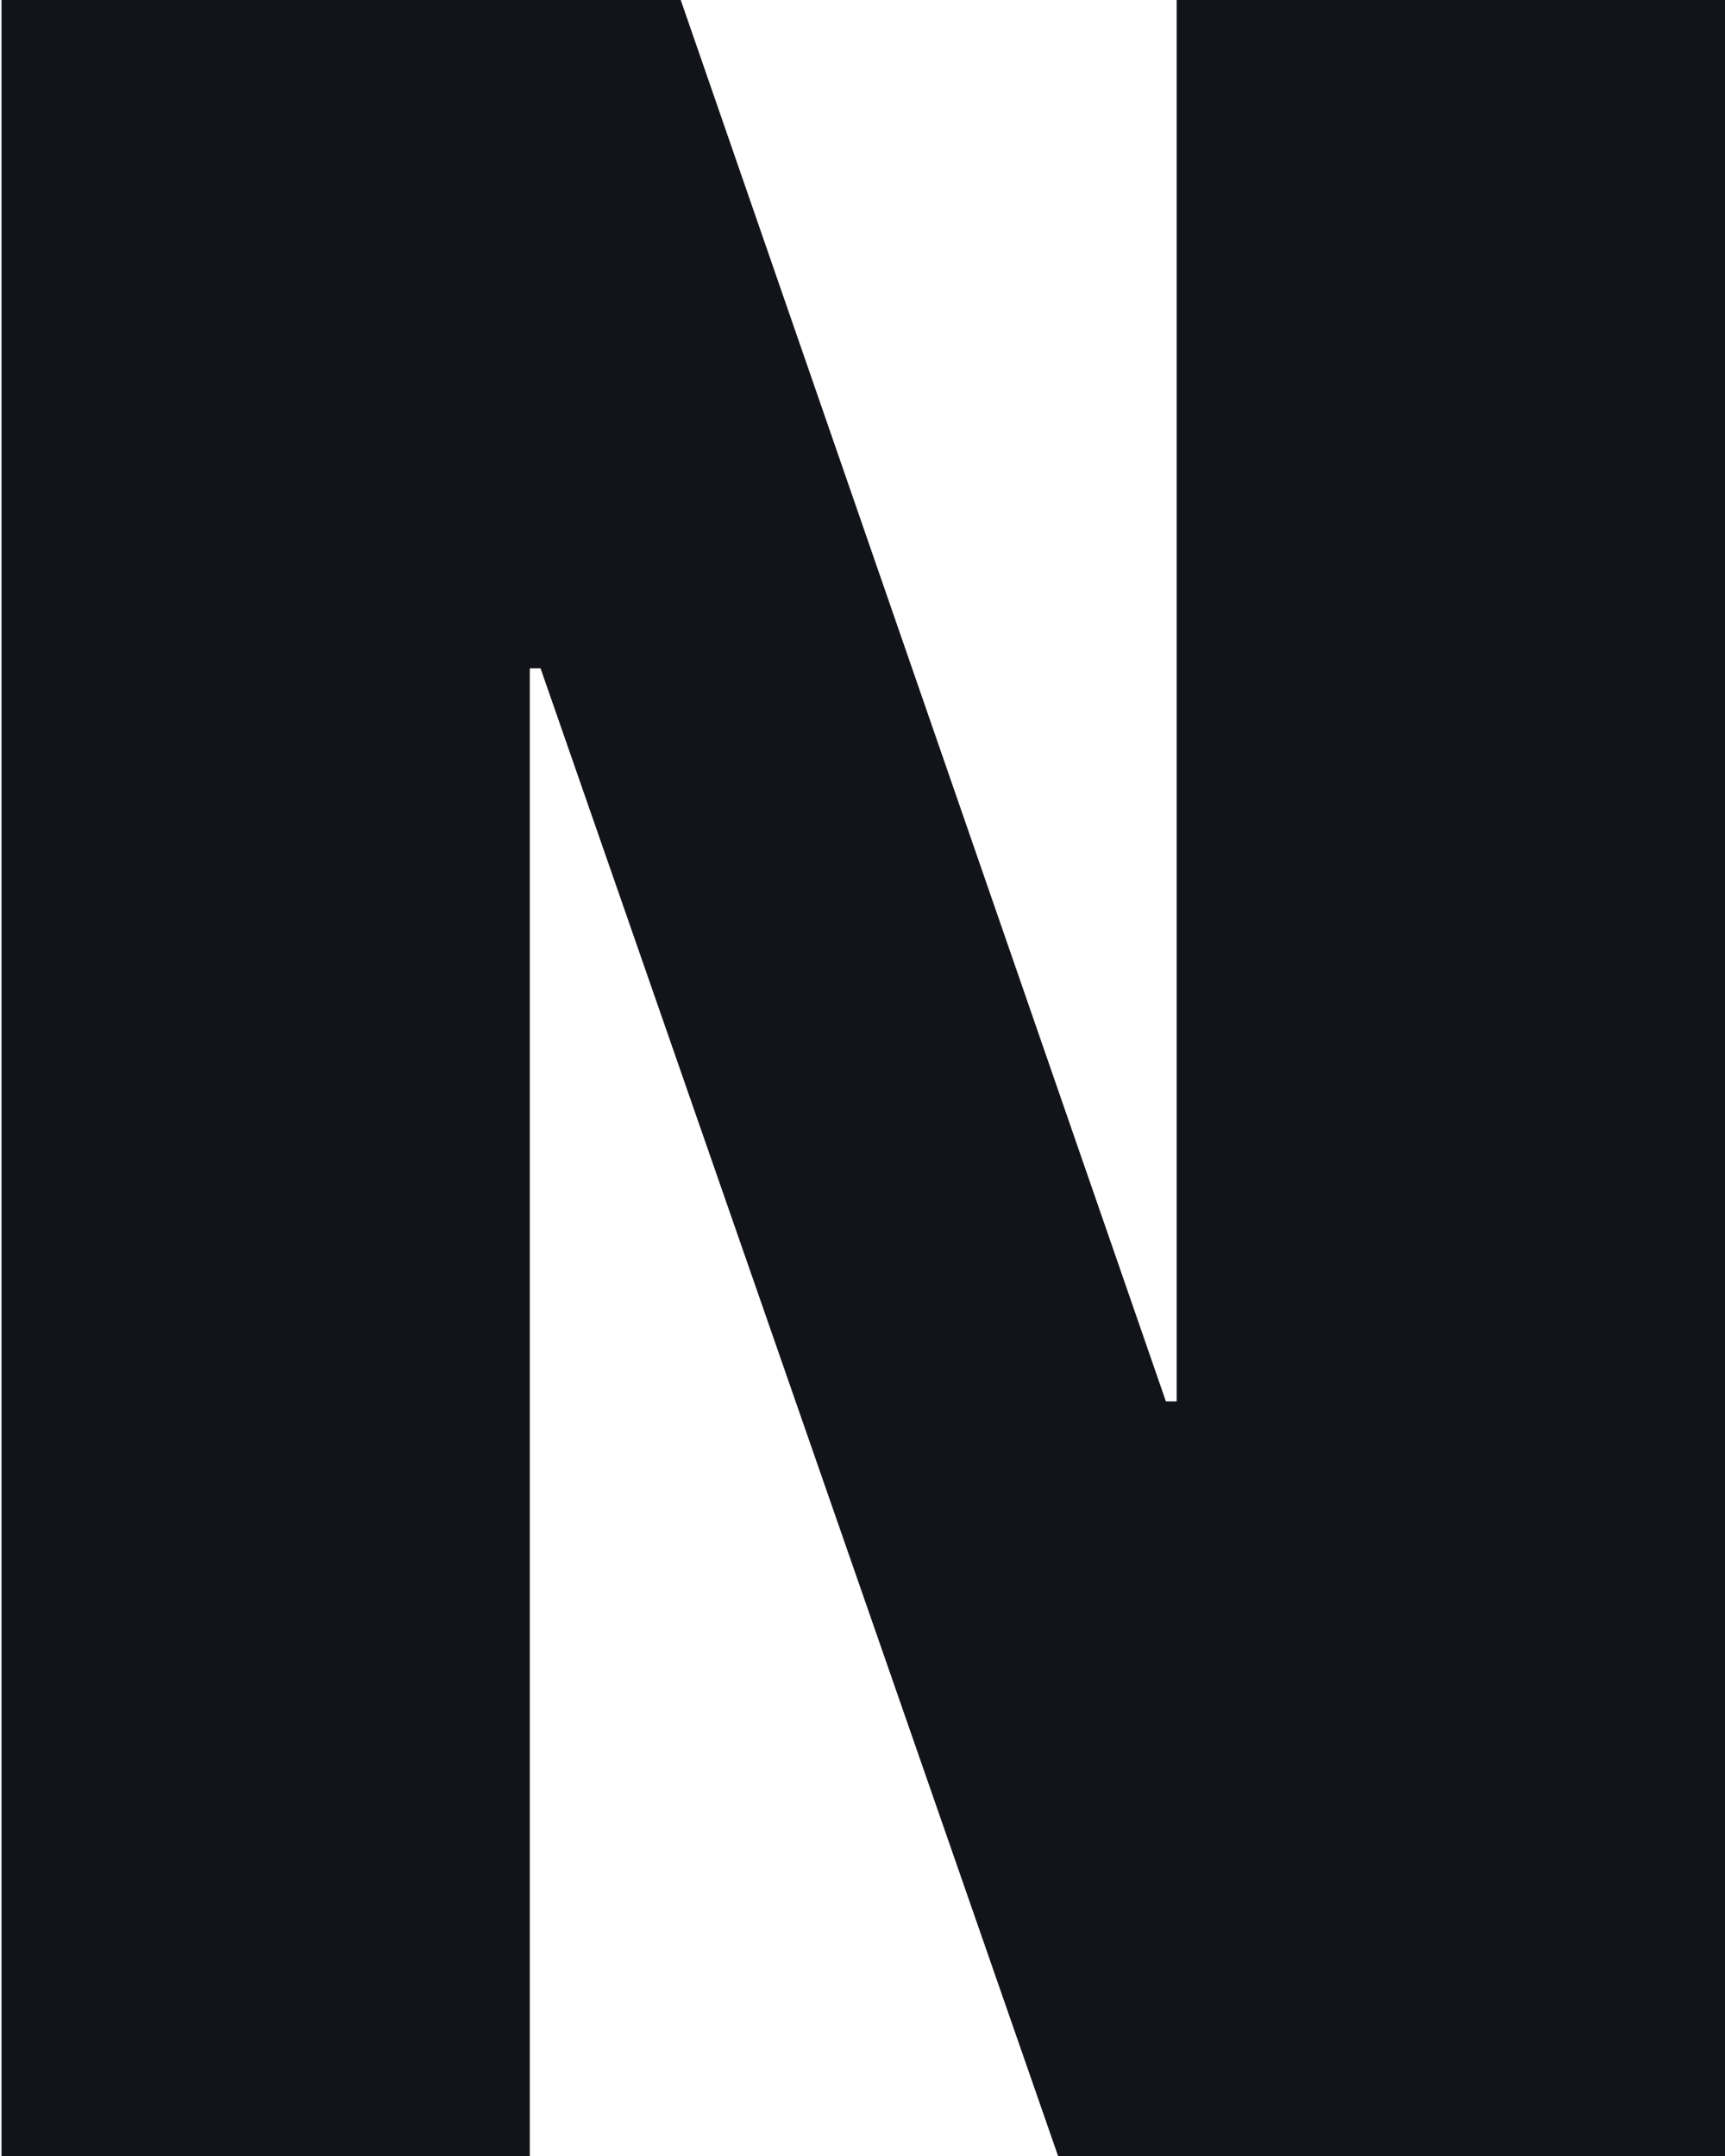 <?xml version="1.0" encoding="utf-8"?>
<!-- Generator: Adobe Illustrator 25.4.2, SVG Export Plug-In . SVG Version: 6.00 Build 0)  -->
<svg version="1.1" id="Layer_1" xmlns="http://www.w3.org/2000/svg" xmlns:xlink="http://www.w3.org/1999/xlink" x="0px" y="0px"
	 viewBox="0 0 16 20" style="enable-background:new 0 0 16 20;" xml:space="preserve">
<style type="text/css">
	.st0{fill:#12141A;}
</style>
<g id="Group_181" transform="translate(0 20)">
	<g id="Group_180" transform="translate(10.814 -20)">
		<path id="Path_99" class="st0" d="M0.1,0v13H0L-4.5,0h-6.3v20h4.9V6.2h0.1L-1,20h6.2V0H0.1z"/>
	</g>
</g>
</svg>
